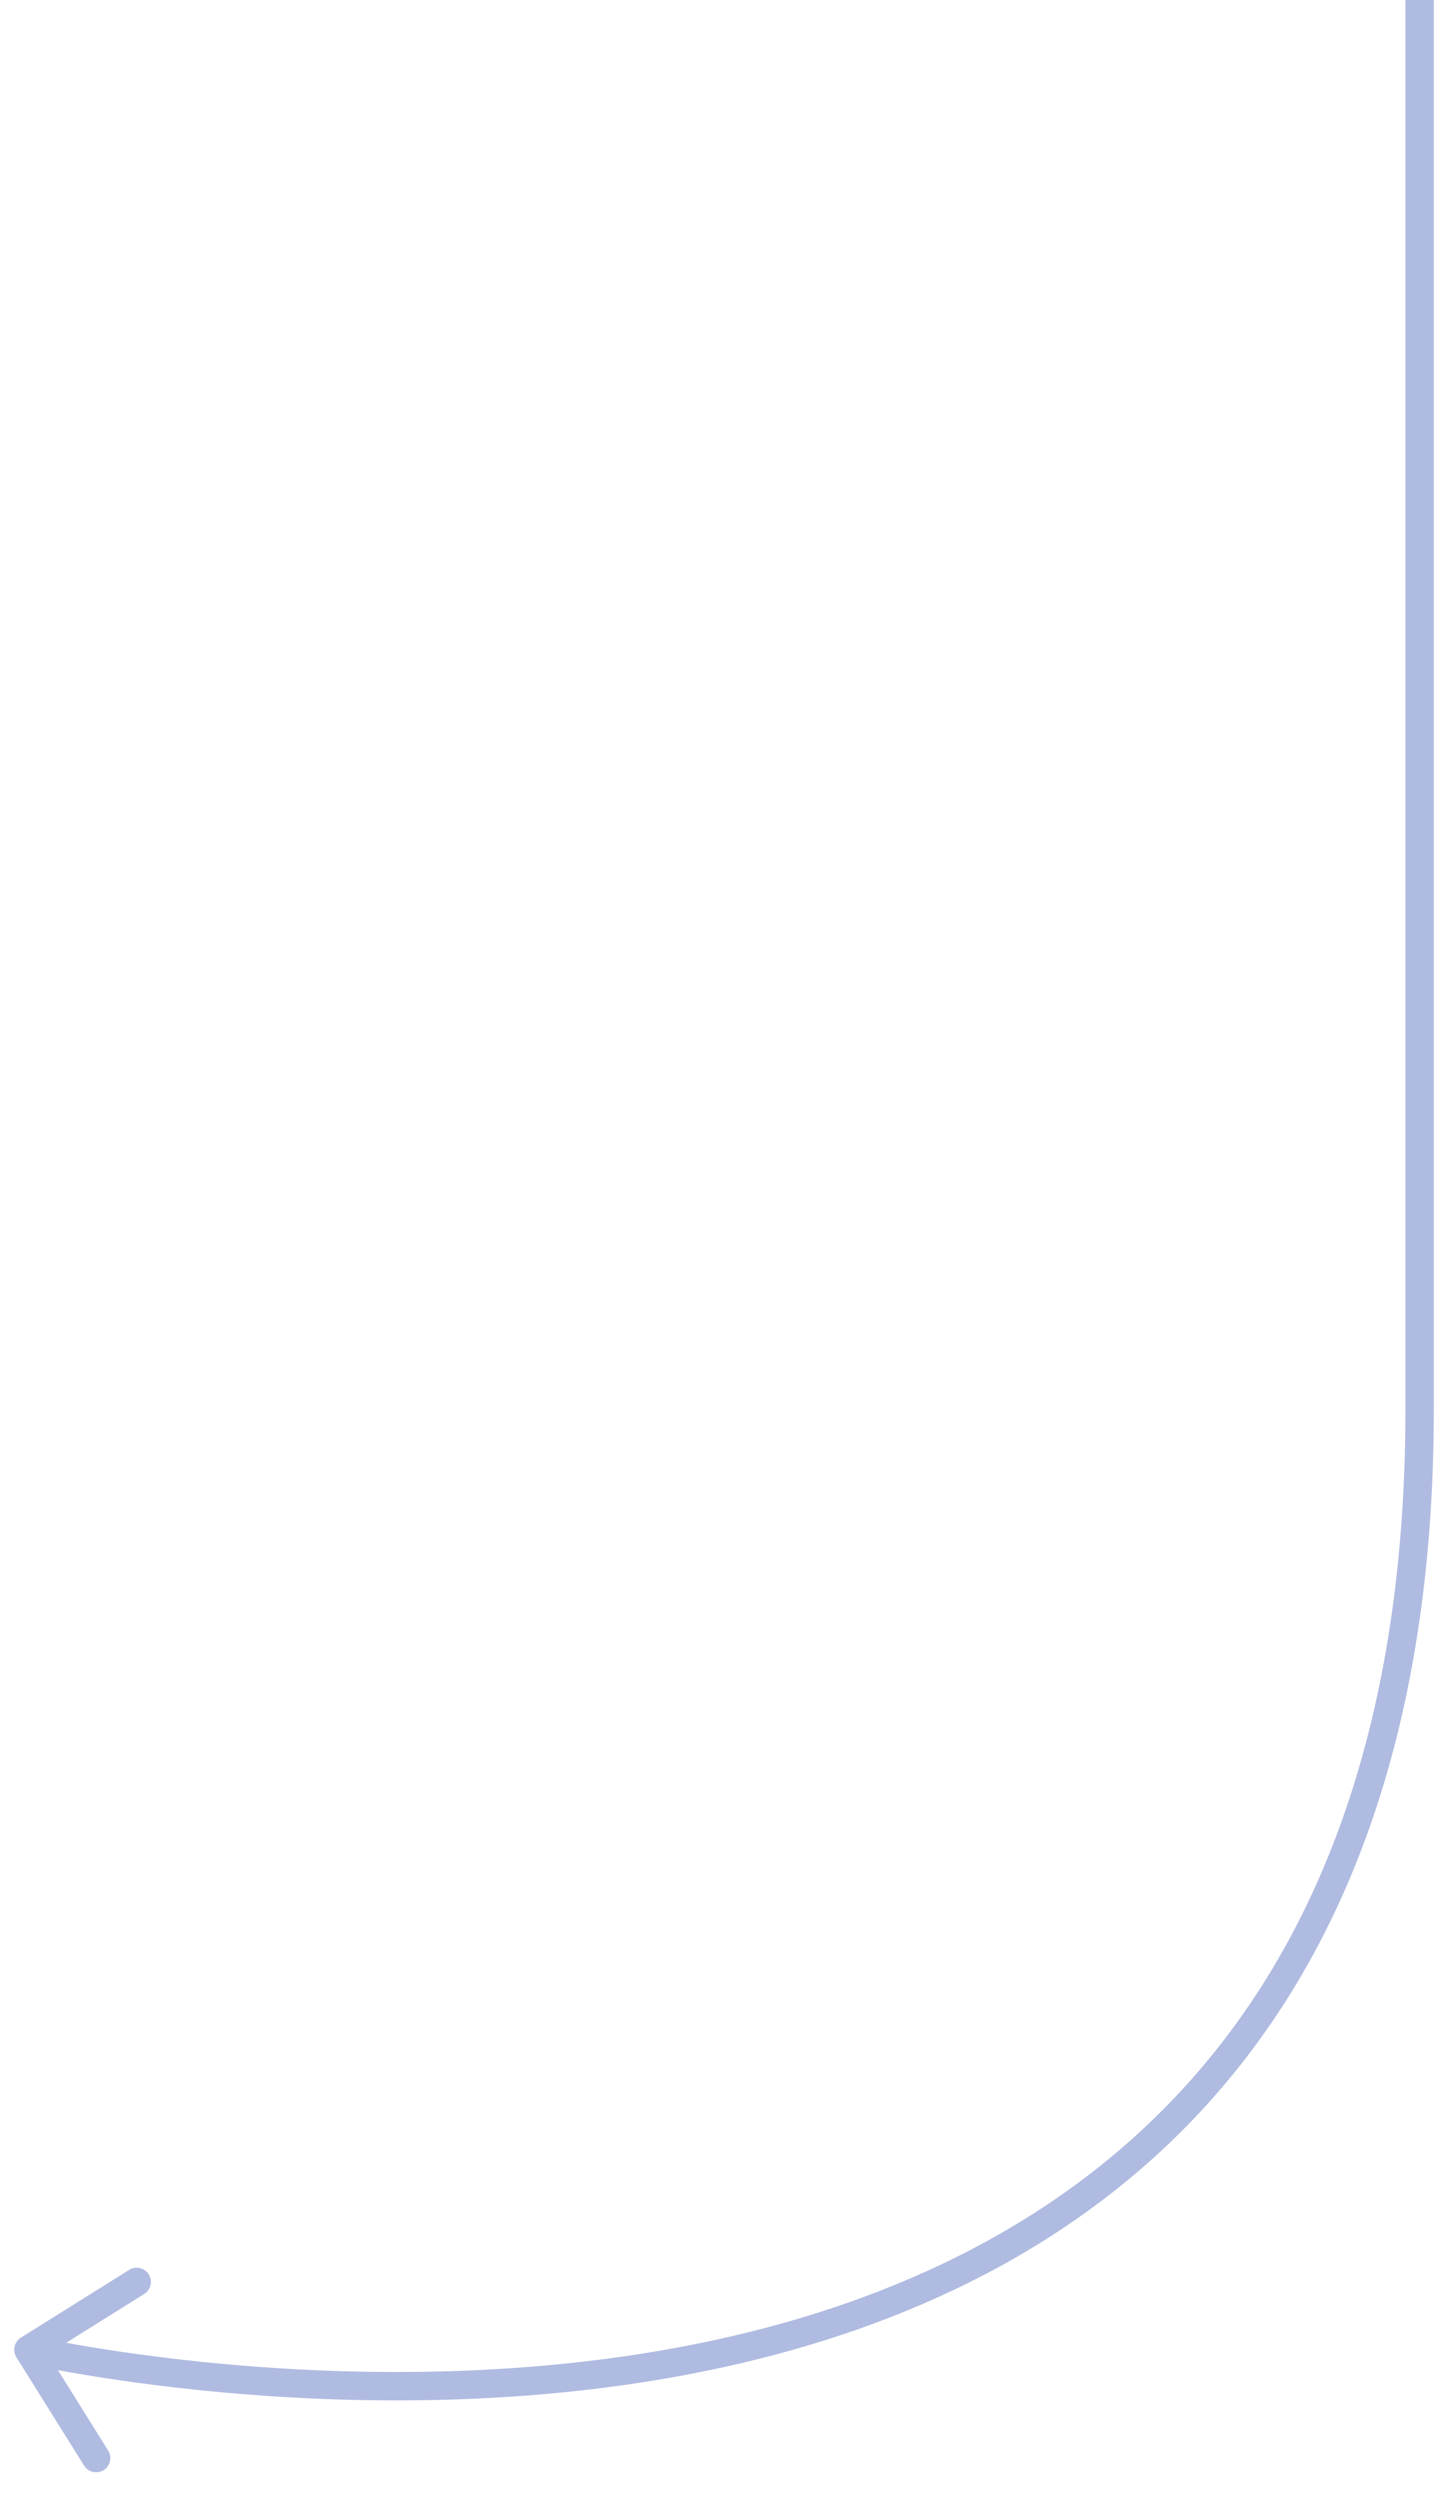 <?xml version="1.0" encoding="UTF-8"?> <svg xmlns="http://www.w3.org/2000/svg" width="51" height="88" viewBox="0 0 51 88" fill="none"> <path d="M50 49.629L50.5 49.629L50.5 49.629L50 49.629ZM0.735 82.29C0.501 82.437 0.43 82.745 0.576 82.979L2.962 86.795C3.108 87.029 3.417 87.1 3.651 86.954C3.885 86.807 3.956 86.499 3.81 86.265L1.689 82.873L5.081 80.752C5.315 80.606 5.386 80.298 5.239 80.064C5.093 79.829 4.785 79.758 4.55 79.905L0.735 82.29ZM49.5 -2.18557e-08L49.5 49.629L50.5 49.629L50.5 2.18557e-08L49.5 -2.18557e-08ZM49.5 49.629C49.5 60.628 46.467 68.118 41.97 73.191C37.467 78.27 31.45 80.98 25.392 82.327C19.332 83.674 13.261 83.651 8.696 83.288C6.415 83.106 4.516 82.84 3.187 82.62C2.523 82.51 2.002 82.411 1.649 82.34C1.472 82.305 1.336 82.276 1.246 82.257C1.201 82.247 1.167 82.239 1.145 82.234C1.133 82.232 1.125 82.23 1.12 82.229C1.117 82.228 1.115 82.228 1.114 82.227C1.113 82.227 1.113 82.227 1.112 82.227C1.112 82.227 1.112 82.227 1 82.714C0.888 83.201 0.888 83.202 0.889 83.202C0.889 83.202 0.89 83.202 0.891 83.202C0.892 83.203 0.895 83.203 0.898 83.204C0.905 83.205 0.914 83.207 0.927 83.21C0.951 83.216 0.987 83.224 1.035 83.234C1.13 83.255 1.27 83.284 1.452 83.321C1.816 83.394 2.348 83.494 3.024 83.606C4.375 83.831 6.303 84.1 8.617 84.284C13.239 84.652 19.418 84.68 25.608 83.303C31.8 81.927 38.033 79.139 42.718 73.854C47.408 68.563 50.5 60.821 50.5 49.629L49.5 49.629Z" fill="#B0BBE1"></path> </svg> 